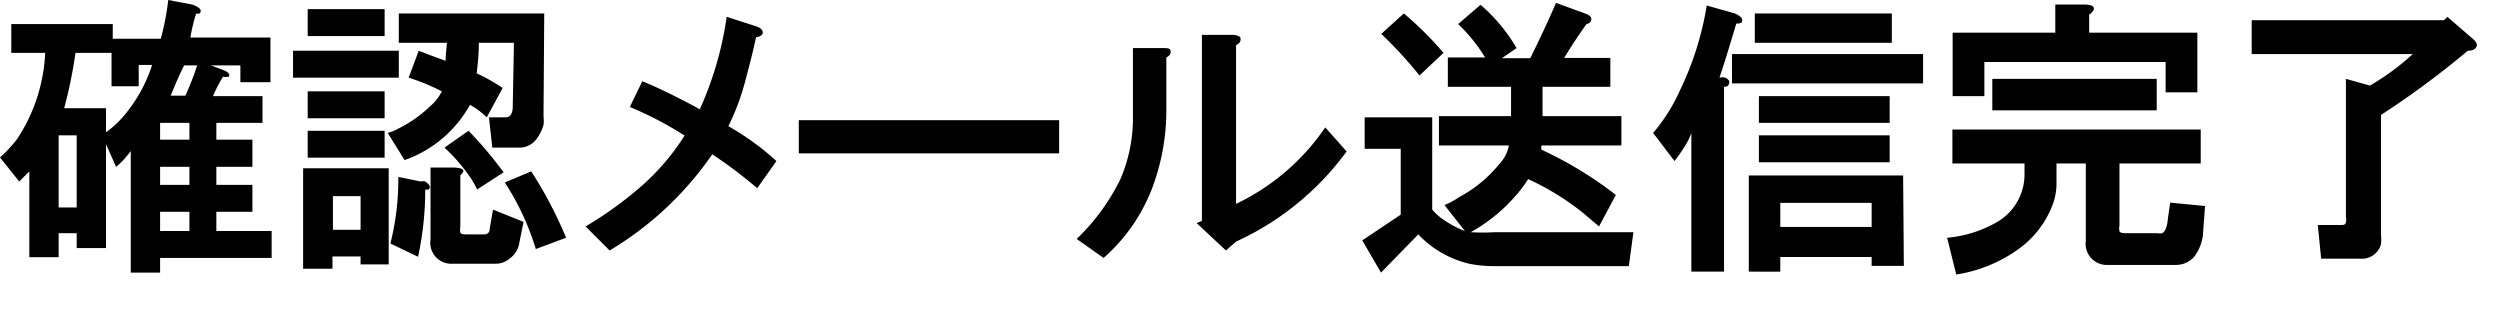 <svg xmlns="http://www.w3.org/2000/svg" x="0px" y="0px" width="104px" height="13px" viewBox="0 0 104 13" enable-background="new 0 0 104 13">
<g id="レイヤー_2" data-name="レイヤー 2"><g id="レイヤー_1-2" data-name="レイヤー 1"><path d="M8.3.56a.2.2,0,0,1-.14,0,7.39,7.39,0,0,0-.24,1h3.33V3.42H10v-.7H8.77l.51.19c.22.09.3.18.24.28a.57.57,0,0,1-.24,0A5.6,5.6,0,0,0,8.86,4h2.06V5.11H9v.7h1.5V6.94H9v.75h1.5V8.81H9v.8h2.3v1.12H6.66v.61H5.44V6.28a2.88,2.88,0,0,1-.19.24,2.74,2.74,0,0,1-.42.42L4.41,6v4.32H3.19V9.7H2.44v1H1.22V7.13L.8,7.55l-.8-1a5.59,5.59,0,0,0,.7-.75A7.05,7.05,0,0,0,1.88,2.2H.47V1H4.69v.61h2A11.14,11.14,0,0,0,7,0L8,.19C8.33.31,8.42.44,8.3.56ZM2.44,5.63v3h.75V5.63Zm.7-3.43a19.12,19.12,0,0,1-.47,2.3H4.41v1a4,4,0,0,0,.84-.8,6.25,6.25,0,0,0,1.08-2H5.77v.89H4.64V2.2ZM6.66,5.11v.7H7.88v-.7Zm0,1.83v.75H7.88V6.94Zm0,1.87v.8H7.88v-.8Zm1-6.09c-.19.37-.37.8-.56,1.26h.61A10.42,10.42,0,0,0,8.2,2.72Z"/><path d="M16.59,3.23h-4.4V2.11h4.4ZM15,11v-.33H13.83v.51H12.61V7h3.56v4ZM16,1.5H12.8V.38H16Zm0,3.42H12.8V3.8H16Zm0,1.64H12.8V5.44H16Zm-2.15,1.6v1.4H15V8.16Zm8.76-3.33a1.55,1.55,0,0,1,0,.37,1.9,1.9,0,0,1-.28.57.9.9,0,0,1-.66.37H20.48l-.14-1.26h.71c.18,0,.28-.18.28-.43l.05-2.67H19.92c0,.53-.06,1-.09,1.27a7.6,7.6,0,0,1,1.08.61l-.66,1.22a3.27,3.27,0,0,0-.7-.52,5,5,0,0,1-2.72,2.3l-.7-1.13a2,2,0,0,0,.46-.19,5.15,5.15,0,0,0,1.27-.89,2,2,0,0,0,.52-.65A8.86,8.86,0,0,0,17,3.23l.42-1.12c.4.16.78.3,1.12.42,0-.34.05-.59.05-.75h-2V.56h6.05Zm-5.2,5.86-1.17-.56a10.89,10.89,0,0,0,.33-2.77l.93.19a.41.41,0,0,1,.19,0c.19.13.24.24.14.33a.2.2,0,0,1-.14,0A13.22,13.22,0,0,1,17.39,10.69Zm1.74-3.38V9.42a.57.57,0,0,0,0,.24q0,.09.24.09h.75a.21.21,0,0,0,.23-.23l.14-.8,1.27.51-.19.94a1,1,0,0,1-.42.61.86.86,0,0,1-.56.19H18.84a.87.87,0,0,1-.93-1v-3h1C19.31,7,19.38,7.09,19.13,7.31Zm.7.57a4,4,0,0,0-.24-.43,7.18,7.18,0,0,0-1.12-1.31l1-.7a16.28,16.28,0,0,1,1.46,1.73Zm2.25-.75a17.49,17.49,0,0,1,1.45,2.76l-1.26.47A10.87,10.87,0,0,0,21,7.59Z"/><path d="M31.73,1.36c0,.09-.09.16-.28.19C31.36,2,31.2,2.63,31,3.38a9.81,9.81,0,0,1-.7,1.87,10.92,10.92,0,0,1,2,1.45L31.5,7.83a18,18,0,0,0-1.87-1.41,13.72,13.72,0,0,1-4.27,4l-1-1a15.52,15.52,0,0,0,2.44-1.78,9.77,9.77,0,0,0,1.68-2A14.75,14.75,0,0,0,26.2,4.45l.52-1.07c.37.15.81.35,1.31.6s.86.44,1.08.57A14.19,14.19,0,0,0,30.23.7l1.18.38C31.62,1.14,31.73,1.23,31.73,1.36Z"/><path d="M33.23,6.38V5H44.06V6.38Z"/><path d="M48.7,2.11c0,.09,0,.19-.18.28V4.64a9.2,9.2,0,0,1-.61,3.24,7.37,7.37,0,0,1-2,2.85l-1.12-.79a8.79,8.79,0,0,0,1.82-2.49,6.46,6.46,0,0,0,.52-2.39V2h1.22C48.55,2,48.67,2,48.7,2.11Zm2.91-.52c0,.1,0,.19-.19.29v6.6A9.32,9.32,0,0,0,55.13,5.3l.89,1a11.74,11.74,0,0,1-4.6,3.75l-.42.37L49.78,9.28,50,9.19V1.45h1.21C51.45,1.45,51.58,1.5,51.61,1.59Z"/><path d="M66.14.94A.41.41,0,0,1,66,1q-.51.71-.93,1.41h1.92V3.61H64.17V4.83h3.28V6.05H64.13a.31.31,0,0,0,0,.18,15.85,15.85,0,0,1,3.09,1.88l-.7,1.31-.66-.56a11,11,0,0,0-2.29-1.41A5,5,0,0,1,63,8.2a6.89,6.89,0,0,1-1.82,1.46,8.66,8.66,0,0,0,1,0h5.77l-.19,1.41H62.16a5.21,5.21,0,0,1-1-.09A4.26,4.26,0,0,1,59,9.75l-1.55,1.59L56.67,10l1.6-1.07V6.19h-1.5V4.88h2.81V8.72a2.39,2.39,0,0,0,.61.51,3.78,3.78,0,0,0,.75.38l-.85-1.08a3,3,0,0,0,.61-.33,5.43,5.43,0,0,0,1.69-1.4,1.49,1.49,0,0,0,.38-.75H59.86V4.83h3V3.61H60.23V2.39h1.55A6.92,6.92,0,0,0,60.66,1l.93-.8A7.09,7.09,0,0,1,63.09,2l-.61.42h1.18c.37-.75.73-1.51,1.07-2.3l1.18.43C66.19.64,66.27.78,66.14.94ZM60.05,2.2l-1,.94a17.52,17.52,0,0,0-1.59-1.73l.94-.85A14.1,14.1,0,0,1,60.05,2.2Z"/><path d="M72.47.89q0,.09-.24.09c-.28.94-.51,1.69-.7,2.25a.57.57,0,0,1,.24,0,.39.39,0,0,1,.14.1.15.15,0,0,1,0,.18c0,.07-.09.1-.19.1V11.3H70.36V5.53a2.68,2.68,0,0,1-.14.33,7.06,7.06,0,0,1-.56.84l-.89-1.17a7.3,7.3,0,0,0,1.12-1.78A12.74,12.74,0,0,0,71,.23l1.17.33Q72.52.71,72.47.89ZM80,3.47H72.05V2.25H80Zm-.8,7.59H77.86v-.37h-3.8v.61H72.75v-4h6.42ZM78.7,1.78H73V.56H78.7Zm-.09,3.33H73.17V4h5.44Zm0,1.64H73.17V5.63h5.44ZM74.06,8.44v1h3.8v-1Z"/><path d="M91.55,6.8H88.17V9.38a.52.52,0,0,0,0,.23c0,.06.11.09.23.09h1.36a.41.41,0,0,0,.19,0c.12-.07.2-.25.23-.57l.1-.7,1.45.14L91.64,9.8a1.86,1.86,0,0,1-.37.89,1,1,0,0,1-.71.33H87.7a.88.88,0,0,1-.93-1V6.8H85.55v.84a2.57,2.57,0,0,1-.1.7,4,4,0,0,1-1.45,2,6,6,0,0,1-2.62,1.08L81,9.89a5,5,0,0,0,2-.61,2.29,2.29,0,0,0,1.22-2V6.8h-3V5.39H91.55ZM87.09.42a.53.53,0,0,1-.18.19v.75h4.5V3.84H90.09V2.58H82.55V4H81.23V1.36H85.5V.19h1.22C87,.19,87.16.27,87.09.42Zm2.63,4.17H82.88V3.28h6.84Z"/><path d="M102.84,1.59c.16.13.22.24.19.33s-.12.19-.37.19a36.21,36.21,0,0,1-3.61,2.67v5a1.65,1.65,0,0,1,0,.38.83.83,0,0,1-.89.6H96.56l-.14-1.4h.94c.12,0,.2,0,.23-.1a.52.52,0,0,0,0-.23V3.28l1,.28a10.26,10.26,0,0,0,1.78-1.31h-6.7V.84h8l.14-.14Z"/></g></g></svg>